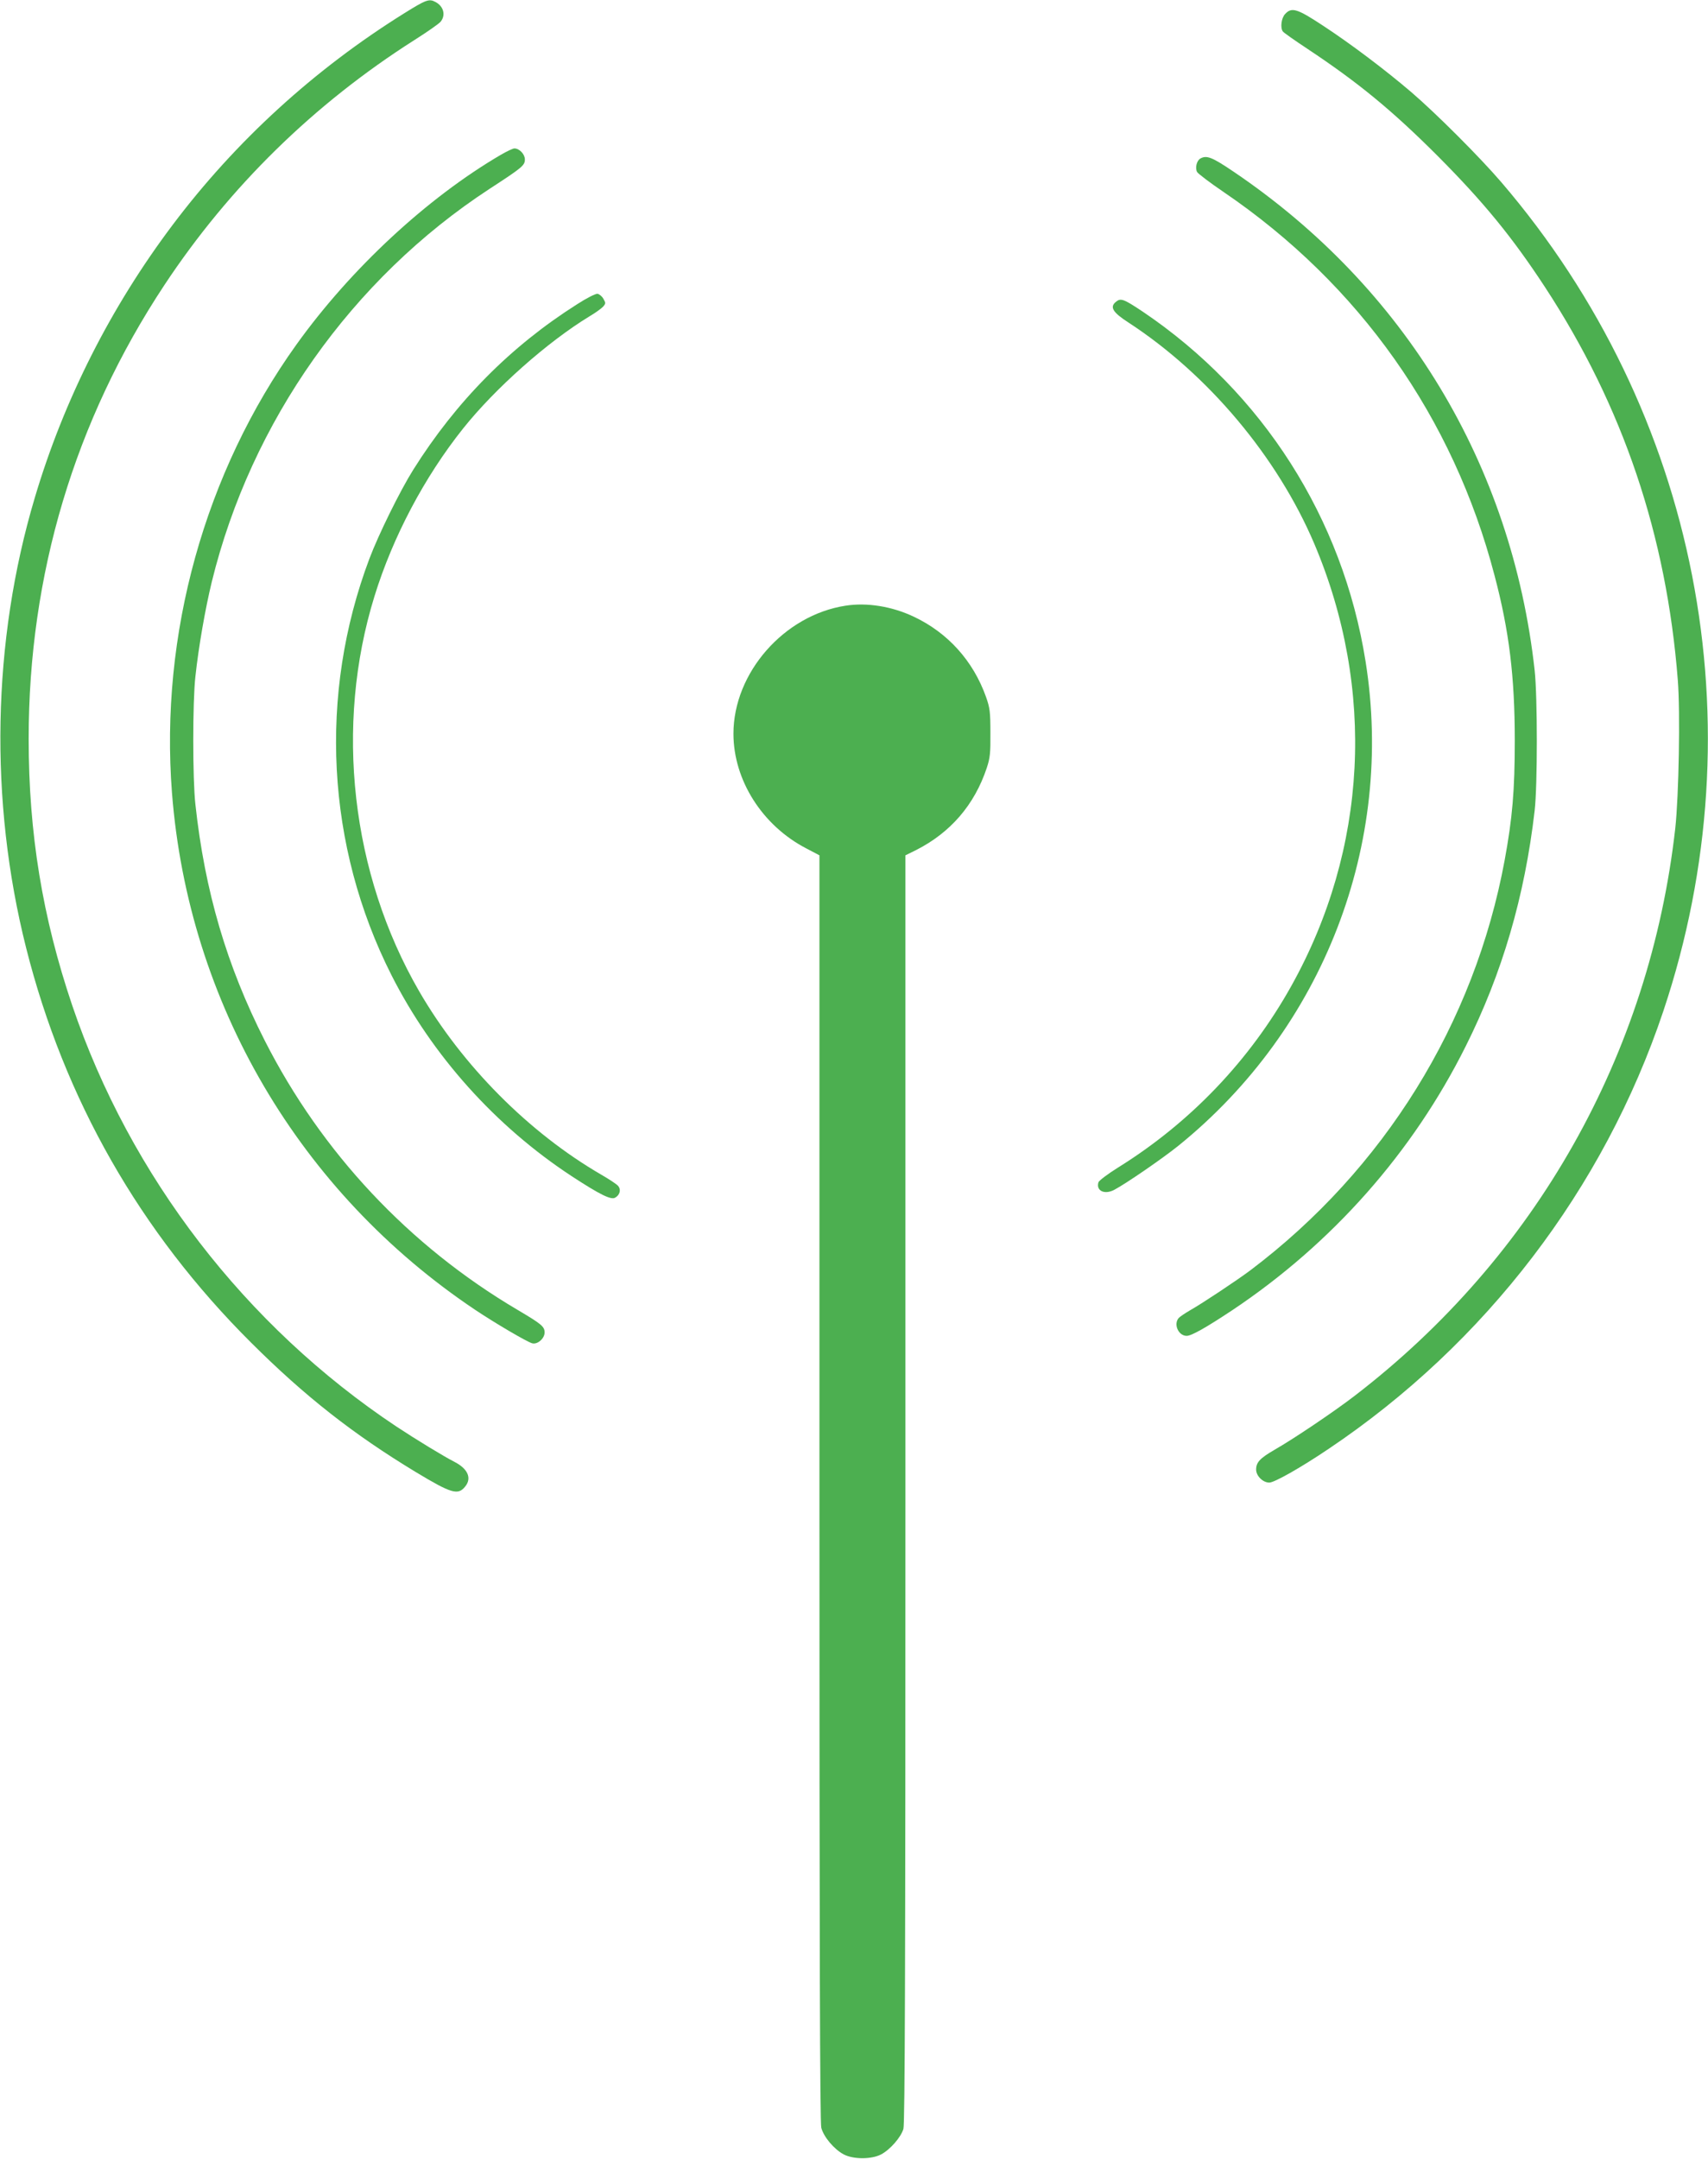 <?xml version="1.0" standalone="no"?>
<!DOCTYPE svg PUBLIC "-//W3C//DTD SVG 20010904//EN"
 "http://www.w3.org/TR/2001/REC-SVG-20010904/DTD/svg10.dtd">
<svg version="1.0" xmlns="http://www.w3.org/2000/svg"
 width="1013pt" height="1280pt" viewBox="0 0 1013 1280"
 preserveAspectRatio="xMidYMid meet">
<g transform="translate(0,1280) scale(0.1,-0.1)"
fill="#4caf50" stroke="none">
<path d="M2397 12721 c-534 -333 -999 -758 -1372 -1253 -367 -487 -646 -1037
-819 -1620 -253 -849 -271 -1796 -51 -2668 226 -896 675 -1684 1334 -2340 319
-318 606 -543 976 -767 214 -129 252 -140 295 -85 39 49 14 104 -63 144 -63
32 -229 133 -347 211 -894 595 -1578 1483 -1922 2497 -176 521 -258 1018 -258
1580 0 973 272 1884 805 2690 385 582 886 1073 1482 1452 76 48 146 97 156
109 32 39 18 92 -30 117 -38 21 -56 14 -186 -67z"/>
<path d="M7622 12717 c-22 -23 -30 -80 -14 -103 4 -7 70 -53 147 -104 300
-199 501 -364 771 -634 274 -275 444 -483 639 -781 461 -705 719 -1469 786
-2328 15 -191 6 -683 -15 -877 -151 -1342 -828 -2541 -1901 -3365 -118 -91
-361 -255 -475 -320 -88 -51 -110 -75 -110 -118 0 -37 40 -77 78 -77 30 0 186
88 352 200 930 624 1632 1542 1985 2595 569 1698 206 3554 -961 4915 -127 148
-387 408 -534 534 -157 134 -360 287 -525 395 -152 100 -184 110 -223 68z"/>
<path d="M2970 11882 c-438 -256 -891 -677 -1212 -1125 -544 -759 -811 -1719
-738 -2658 97 -1245 756 -2368 1800 -3066 117 -78 304 -188 336 -197 31 -9 74
28 74 64 0 35 -18 50 -162 135 -642 379 -1160 931 -1498 1596 -225 443 -355
884 -411 1399 -17 148 -17 612 0 760 19 176 58 399 97 560 233 951 831 1797
1647 2330 195 127 210 139 210 175 0 31 -33 65 -62 65 -9 0 -45 -17 -81 -38z"/>
<path d="M7119 11860 c-22 -13 -32 -56 -19 -80 6 -10 77 -64 158 -119 804
-547 1361 -1335 1606 -2273 87 -329 120 -601 120 -978 0 -297 -14 -460 -60
-710 -179 -968 -715 -1833 -1509 -2432 -79 -59 -285 -196 -356 -236 -31 -18
-62 -39 -69 -47 -31 -38 0 -105 48 -105 29 0 115 49 272 153 591 395 1068 933
1383 1564 216 431 350 887 409 1398 17 148 17 673 0 830 -135 1220 -770 2271
-1787 2958 -127 86 -159 98 -196 77z"/>
<path d="M3424 10997 c-395 -250 -718 -576 -973 -982 -78 -124 -206 -384 -260
-527 -304 -807 -256 -1705 131 -2470 241 -476 617 -895 1068 -1191 167 -109
233 -142 258 -128 29 16 37 49 17 71 -9 10 -53 39 -98 65 -431 250 -826 648
-1081 1088 -404 698 -503 1573 -265 2342 109 353 297 708 526 995 190 238 500
513 750 665 34 20 70 46 80 57 16 18 16 22 2 46 -8 15 -24 28 -35 30 -11 2
-64 -25 -120 -61z"/>
<path d="M6619 11011 c-39 -31 -20 -63 75 -124 472 -308 882 -796 1101 -1311
365 -861 316 -1811 -136 -2621 -246 -441 -599 -811 -1031 -1079 -59 -37 -109
-75 -113 -85 -16 -51 36 -76 94 -45 70 37 288 187 381 262 859 695 1282 1789
1109 2871 -135 849 -610 1593 -1321 2073 -114 76 -131 82 -159 59z"/>
<path d="M5015 9209 c-365 -56 -665 -398 -665 -759 0 -275 171 -545 432 -680
l78 -41 0 -3750 c0 -2728 3 -3762 11 -3794 14 -54 75 -127 133 -158 57 -30
165 -30 222 0 54 29 117 101 132 151 9 30 12 945 12 3795 l0 3756 63 31 c205
104 346 268 419 486 20 60 23 88 22 209 0 124 -3 148 -26 213 -76 214 -227
381 -429 476 -129 61 -277 85 -404 65z"/>
</g>
</svg>
